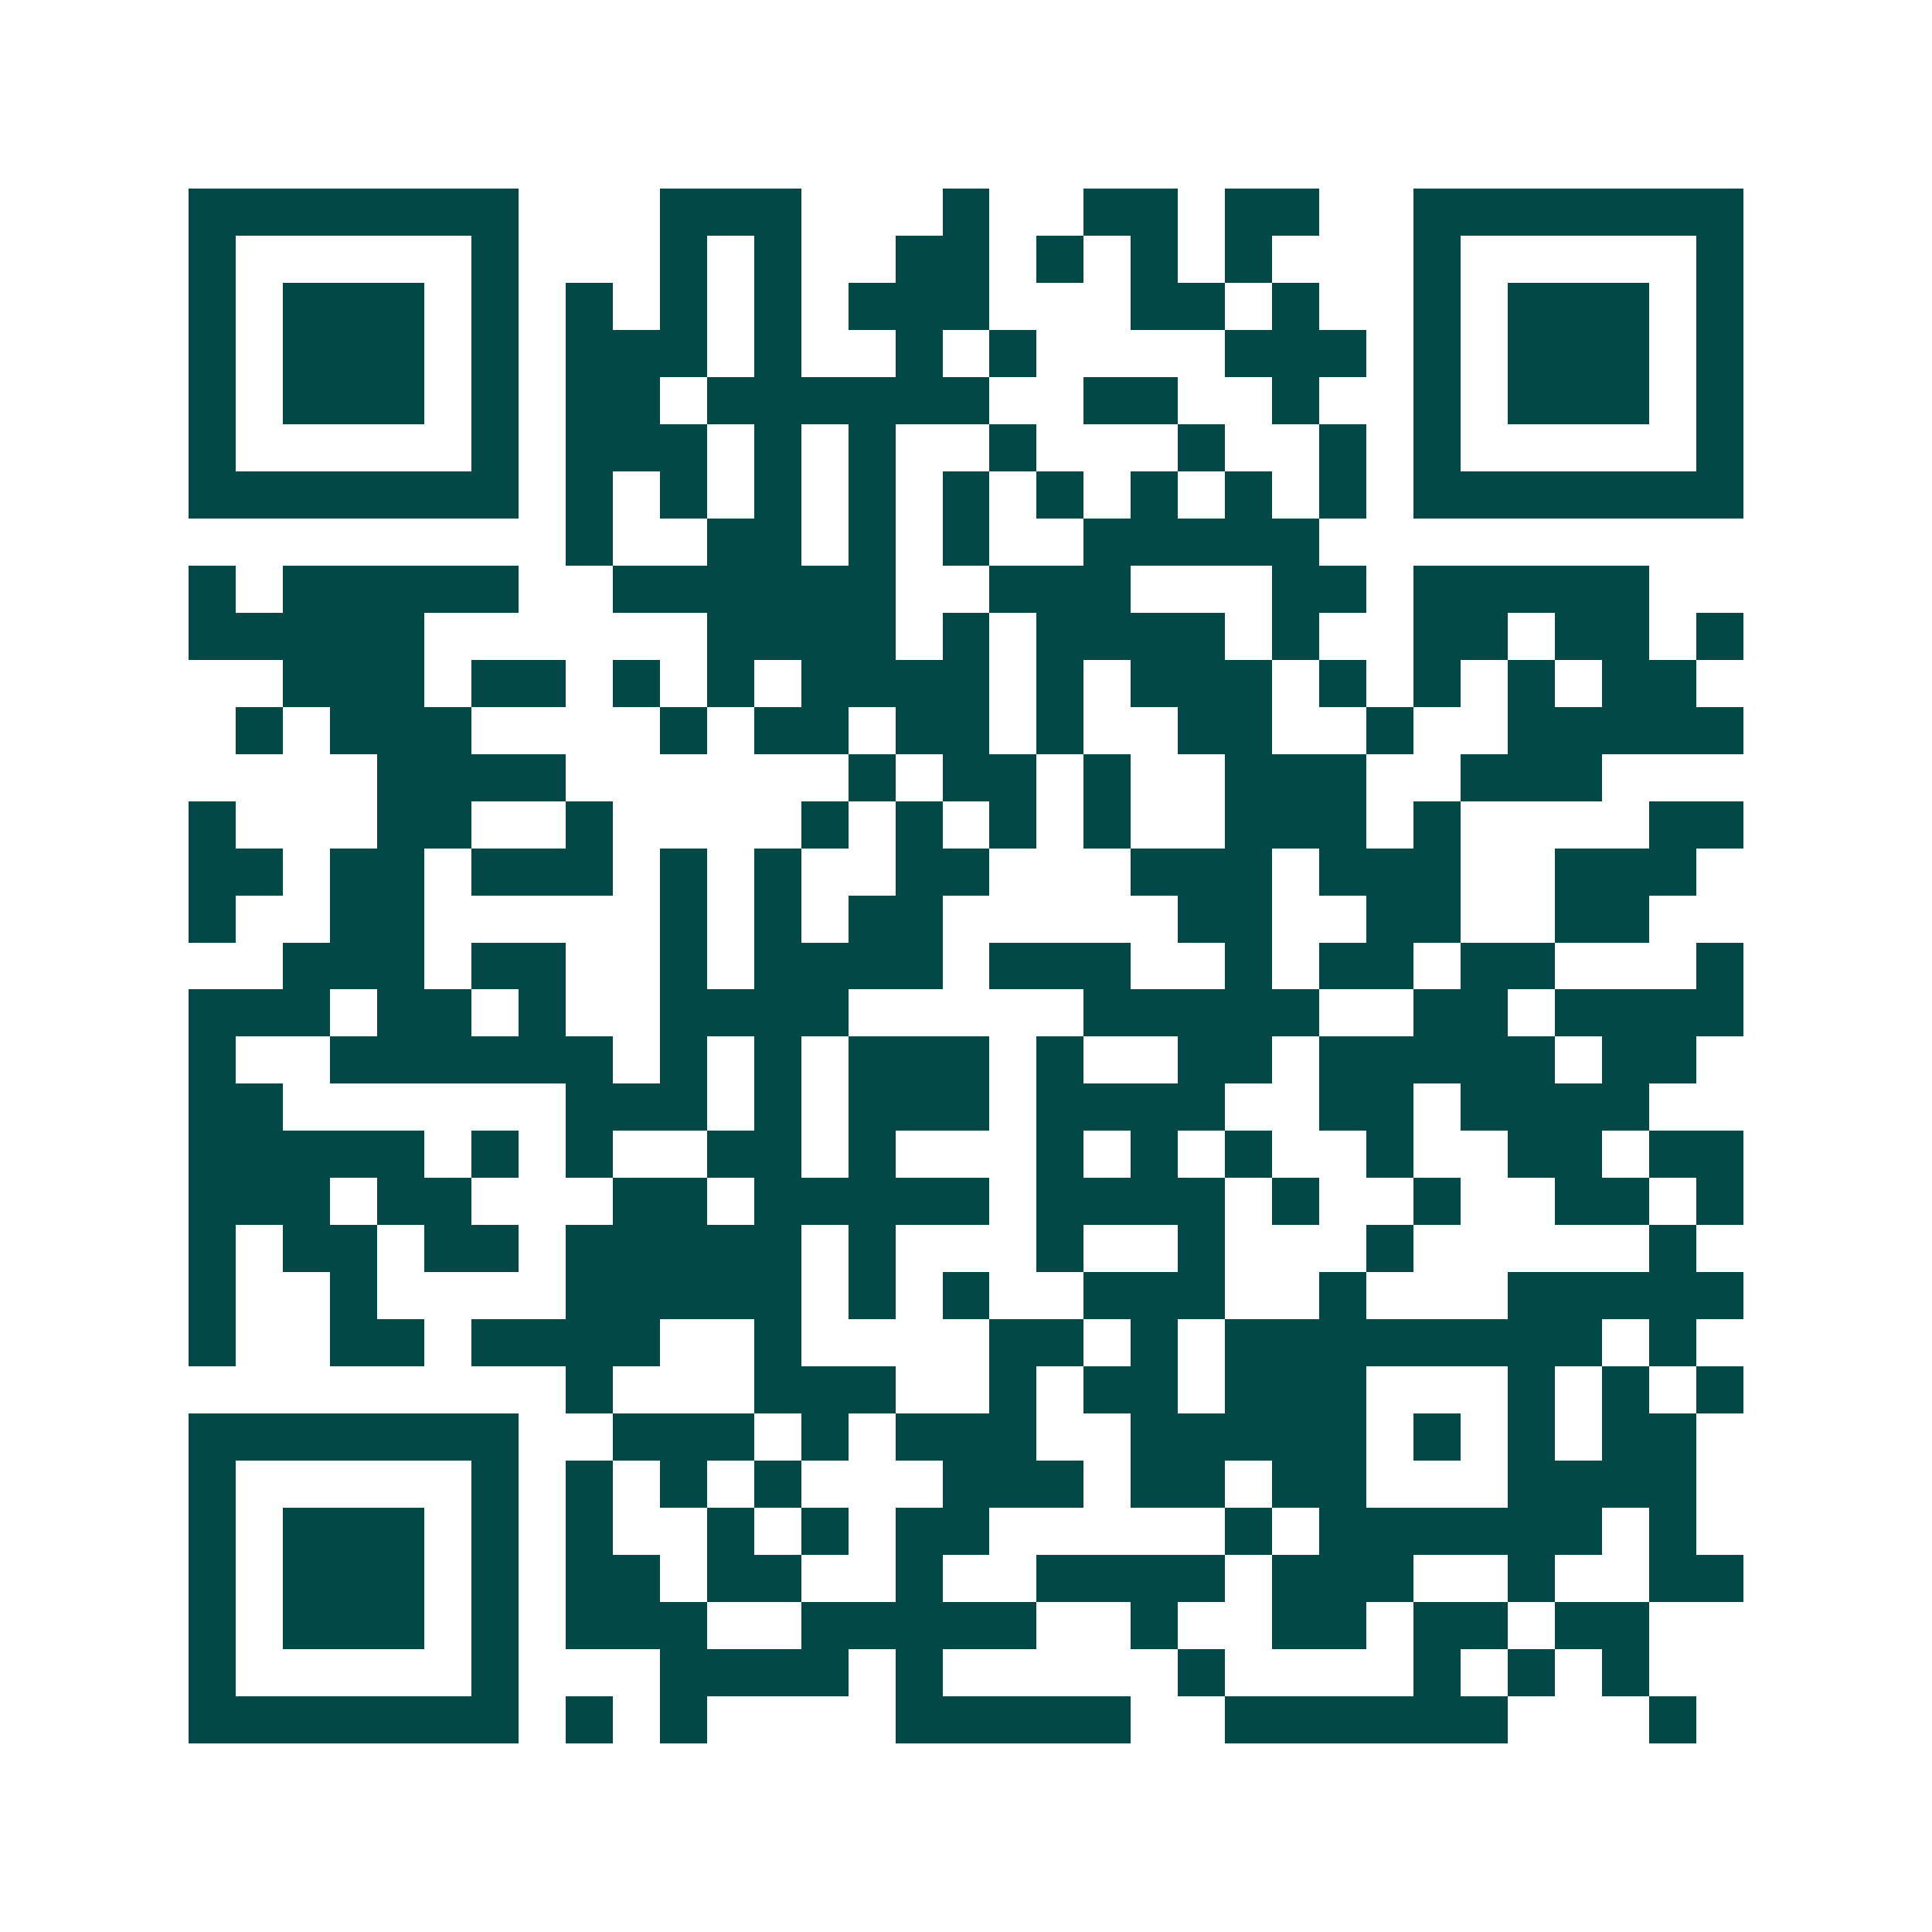 <svg xmlns="http://www.w3.org/2000/svg" width="200" height="200" viewBox="0 0 41 41" shape-rendering="crispEdges"><path fill="#ffffff" d="M0 0h41v41H0z"/><path stroke="#014847" d="M4 4.5h7m3 0h3m3 0h1m2 0h2m1 0h2m2 0h7M4 5.5h1m5 0h1m3 0h1m1 0h1m2 0h2m1 0h1m1 0h1m1 0h1m3 0h1m5 0h1M4 6.5h1m1 0h3m1 0h1m1 0h1m1 0h1m1 0h1m1 0h3m3 0h2m1 0h1m2 0h1m1 0h3m1 0h1M4 7.5h1m1 0h3m1 0h1m1 0h3m1 0h1m2 0h1m1 0h1m4 0h3m1 0h1m1 0h3m1 0h1M4 8.5h1m1 0h3m1 0h1m1 0h2m1 0h6m2 0h2m2 0h1m2 0h1m1 0h3m1 0h1M4 9.5h1m5 0h1m1 0h3m1 0h1m1 0h1m2 0h1m3 0h1m2 0h1m1 0h1m5 0h1M4 10.5h7m1 0h1m1 0h1m1 0h1m1 0h1m1 0h1m1 0h1m1 0h1m1 0h1m1 0h1m1 0h7M12 11.5h1m2 0h2m1 0h1m1 0h1m2 0h5M4 12.5h1m1 0h5m2 0h6m2 0h3m3 0h2m1 0h5M4 13.5h5m6 0h4m1 0h1m1 0h4m1 0h1m2 0h2m1 0h2m1 0h1M6 14.5h3m1 0h2m1 0h1m1 0h1m1 0h4m1 0h1m1 0h3m1 0h1m1 0h1m1 0h1m1 0h2M5 15.5h1m1 0h3m4 0h1m1 0h2m1 0h2m1 0h1m2 0h2m2 0h1m2 0h5M8 16.5h4m6 0h1m1 0h2m1 0h1m2 0h3m2 0h3M4 17.5h1m3 0h2m2 0h1m4 0h1m1 0h1m1 0h1m1 0h1m2 0h3m1 0h1m4 0h2M4 18.5h2m1 0h2m1 0h3m1 0h1m1 0h1m2 0h2m3 0h3m1 0h3m2 0h3M4 19.5h1m2 0h2m5 0h1m1 0h1m1 0h2m5 0h2m2 0h2m2 0h2M6 20.5h3m1 0h2m2 0h1m1 0h4m1 0h3m2 0h1m1 0h2m1 0h2m3 0h1M4 21.5h3m1 0h2m1 0h1m2 0h4m5 0h5m2 0h2m1 0h4M4 22.5h1m2 0h6m1 0h1m1 0h1m1 0h3m1 0h1m2 0h2m1 0h5m1 0h2M4 23.5h2m6 0h3m1 0h1m1 0h3m1 0h4m2 0h2m1 0h4M4 24.5h5m1 0h1m1 0h1m2 0h2m1 0h1m3 0h1m1 0h1m1 0h1m2 0h1m2 0h2m1 0h2M4 25.5h3m1 0h2m3 0h2m1 0h5m1 0h4m1 0h1m2 0h1m2 0h2m1 0h1M4 26.5h1m1 0h2m1 0h2m1 0h5m1 0h1m3 0h1m2 0h1m3 0h1m5 0h1M4 27.5h1m2 0h1m4 0h5m1 0h1m1 0h1m2 0h3m2 0h1m3 0h5M4 28.5h1m2 0h2m1 0h4m2 0h1m4 0h2m1 0h1m1 0h8m1 0h1M12 29.5h1m3 0h3m2 0h1m1 0h2m1 0h3m3 0h1m1 0h1m1 0h1M4 30.5h7m2 0h3m1 0h1m1 0h3m2 0h5m1 0h1m1 0h1m1 0h2M4 31.5h1m5 0h1m1 0h1m1 0h1m1 0h1m3 0h3m1 0h2m1 0h2m3 0h4M4 32.5h1m1 0h3m1 0h1m1 0h1m2 0h1m1 0h1m1 0h2m5 0h1m1 0h6m1 0h1M4 33.5h1m1 0h3m1 0h1m1 0h2m1 0h2m2 0h1m2 0h4m1 0h3m2 0h1m2 0h2M4 34.5h1m1 0h3m1 0h1m1 0h3m2 0h5m2 0h1m2 0h2m1 0h2m1 0h2M4 35.5h1m5 0h1m3 0h4m1 0h1m5 0h1m4 0h1m1 0h1m1 0h1M4 36.5h7m1 0h1m1 0h1m4 0h5m2 0h6m3 0h1"/></svg>
